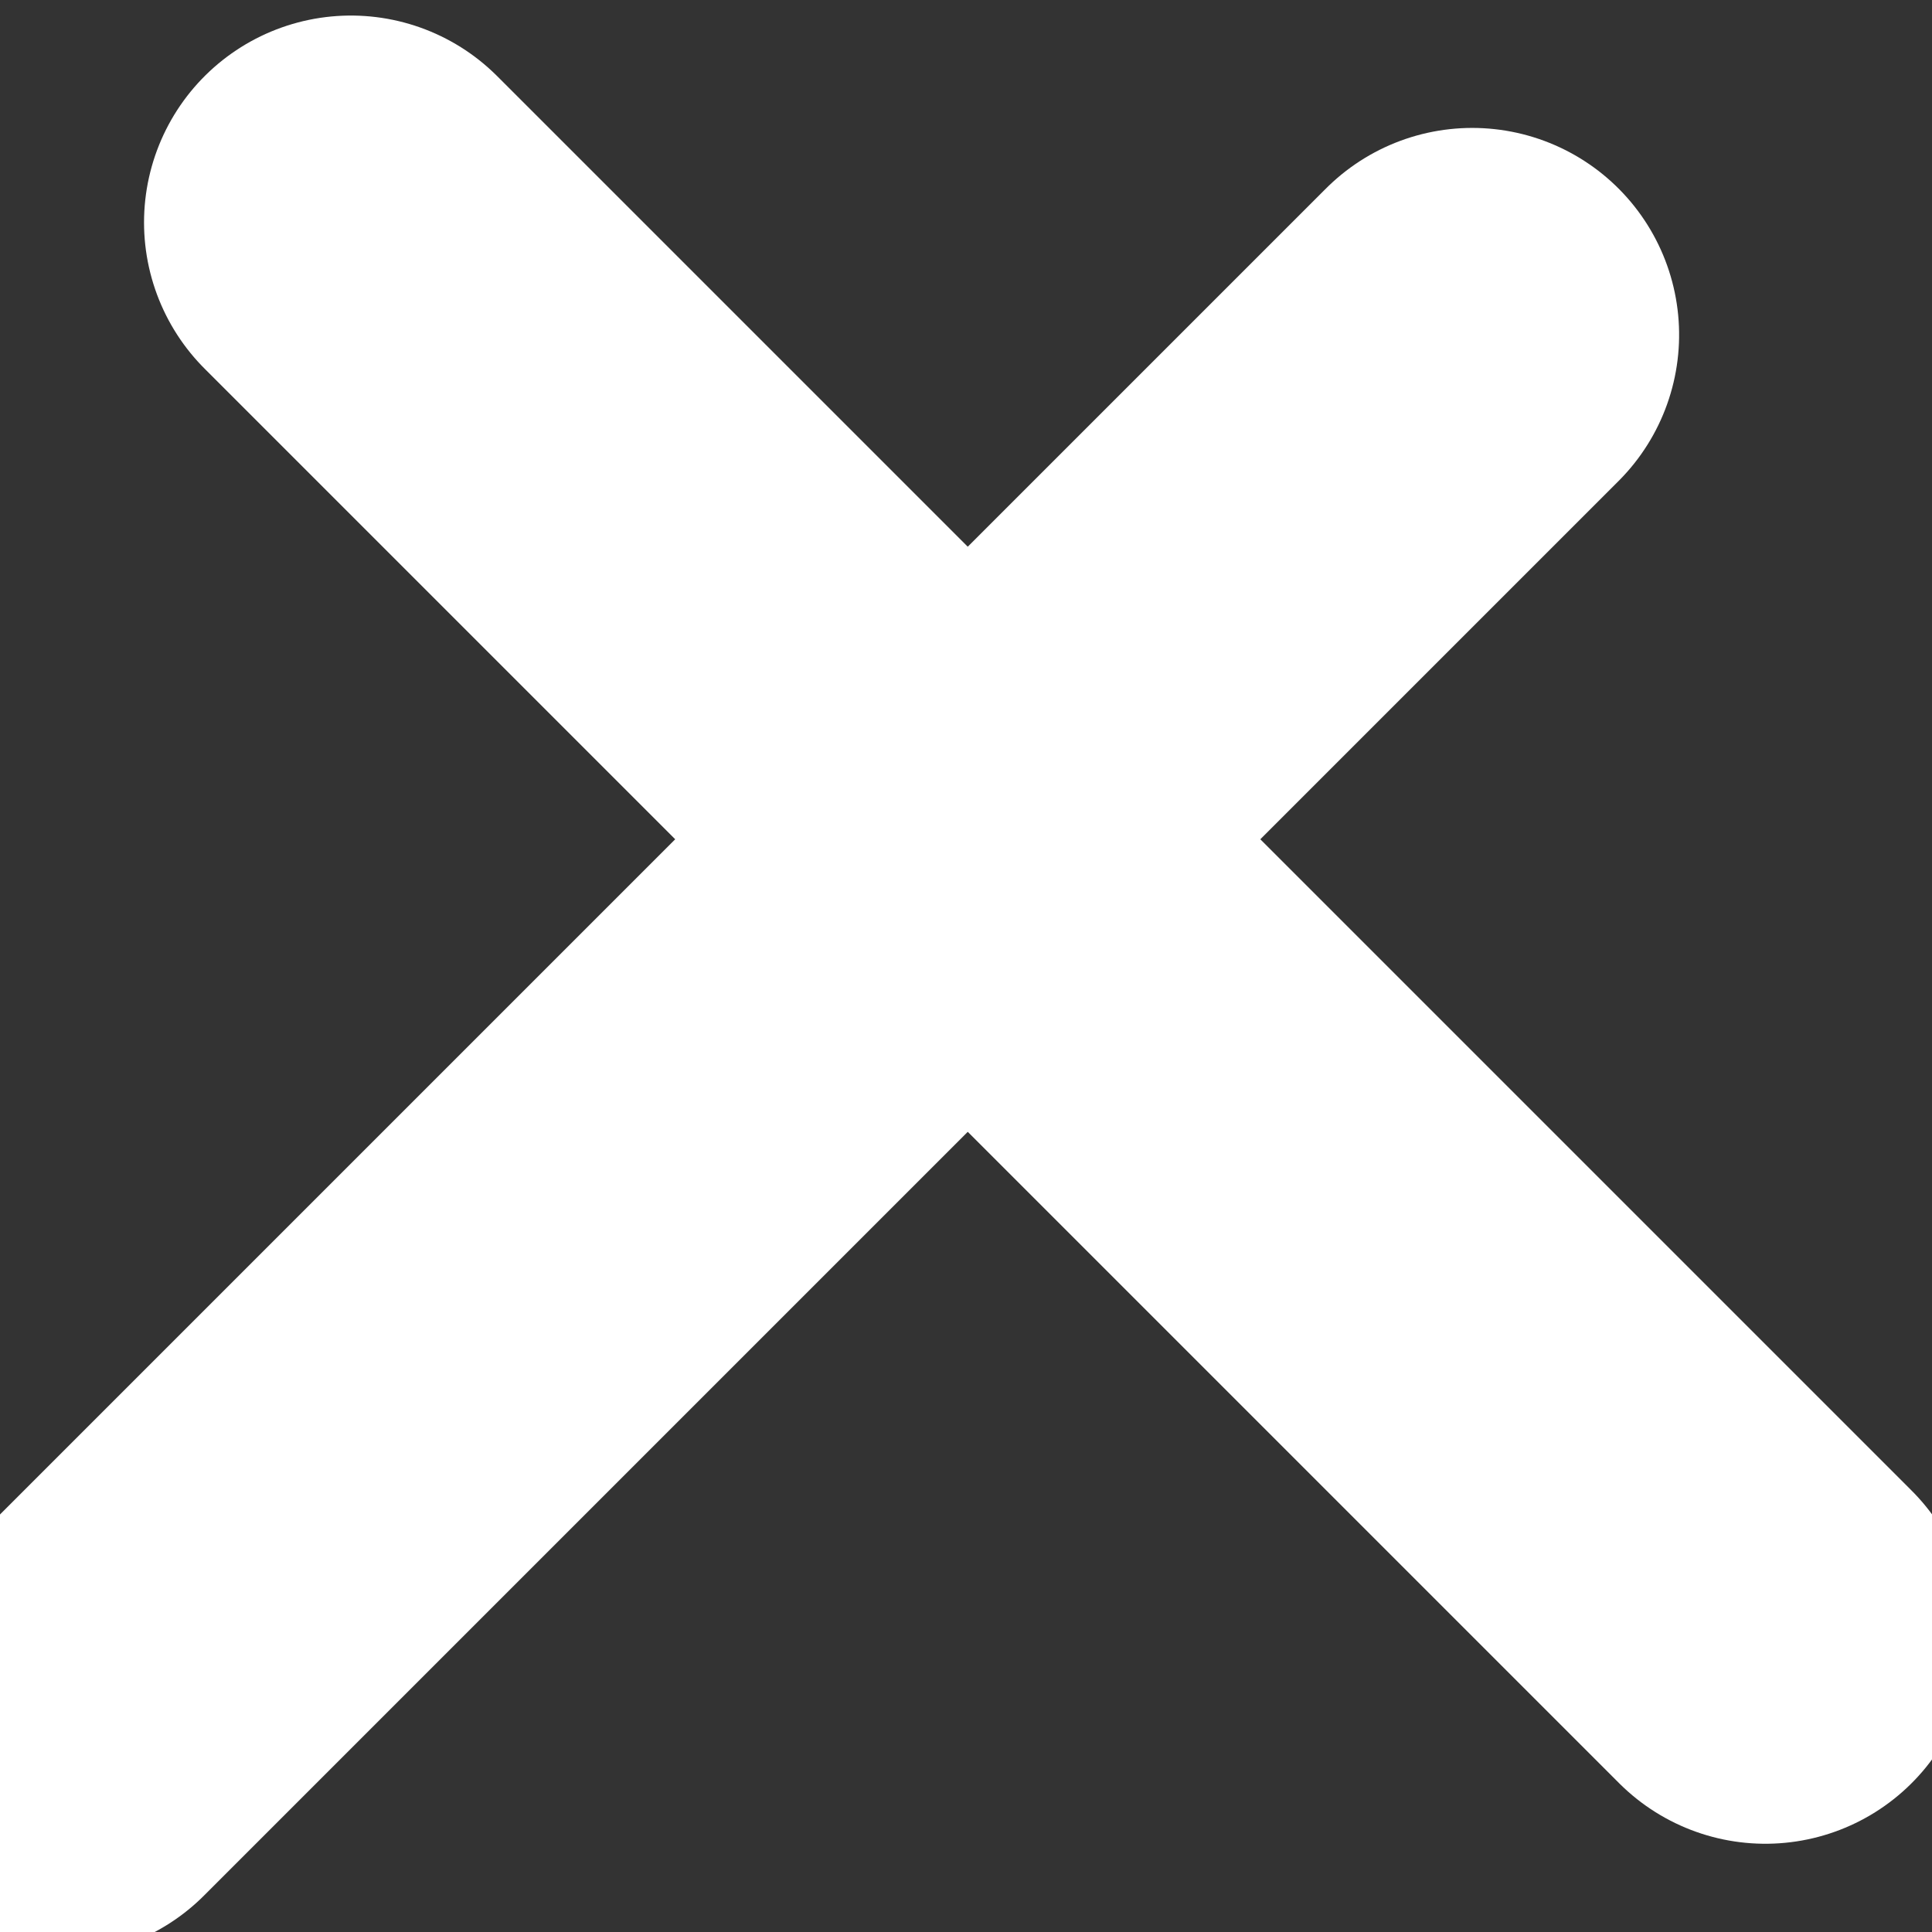 <?xml version="1.0" encoding="UTF-8" standalone="no"?>
<!DOCTYPE svg PUBLIC "-//W3C//DTD SVG 1.1//EN" "http://www.w3.org/Graphics/SVG/1.1/DTD/svg11.dtd">
<svg width="100%" height="100%" viewBox="0 0 7 7" version="1.1" xmlns="http://www.w3.org/2000/svg" xmlns:xlink="http://www.w3.org/1999/xlink" xml:space="preserve" xmlns:serif="http://www.serif.com/" style="fill-rule:evenodd;clip-rule:evenodd;stroke-linecap:round;stroke-linejoin:round;stroke-miterlimit:1.5;">
    <rect x="0" y="0" width="7" height="7" fill="#333333" stroke="none"/>
    <g transform="matrix(1,0,0,1,-1004.86,-1099.47)">
        <g transform="matrix(0.959,0,0,0.959,1682.89,1939.34)">
            <g transform="matrix(0.668,0,0,0.668,-1948.84,-1425.43)">
                <path d="M1861,824.092L1869,832.092" style="fill:none;stroke:white;stroke-width:2.34px;"/>
            </g>
        </g>
        <g transform="matrix(0.959,0,0,0.959,1682.89,1939.34)">
            <g transform="matrix(4.08781e-17,0.668,-0.668,4.08781e-17,-150.962,-2117.66)">
                <path d="M1861,824.092L1869,832.092" style="fill:none;stroke:white;stroke-width:2.34px;"/>
            </g>
        </g>
    </g>
</svg>
